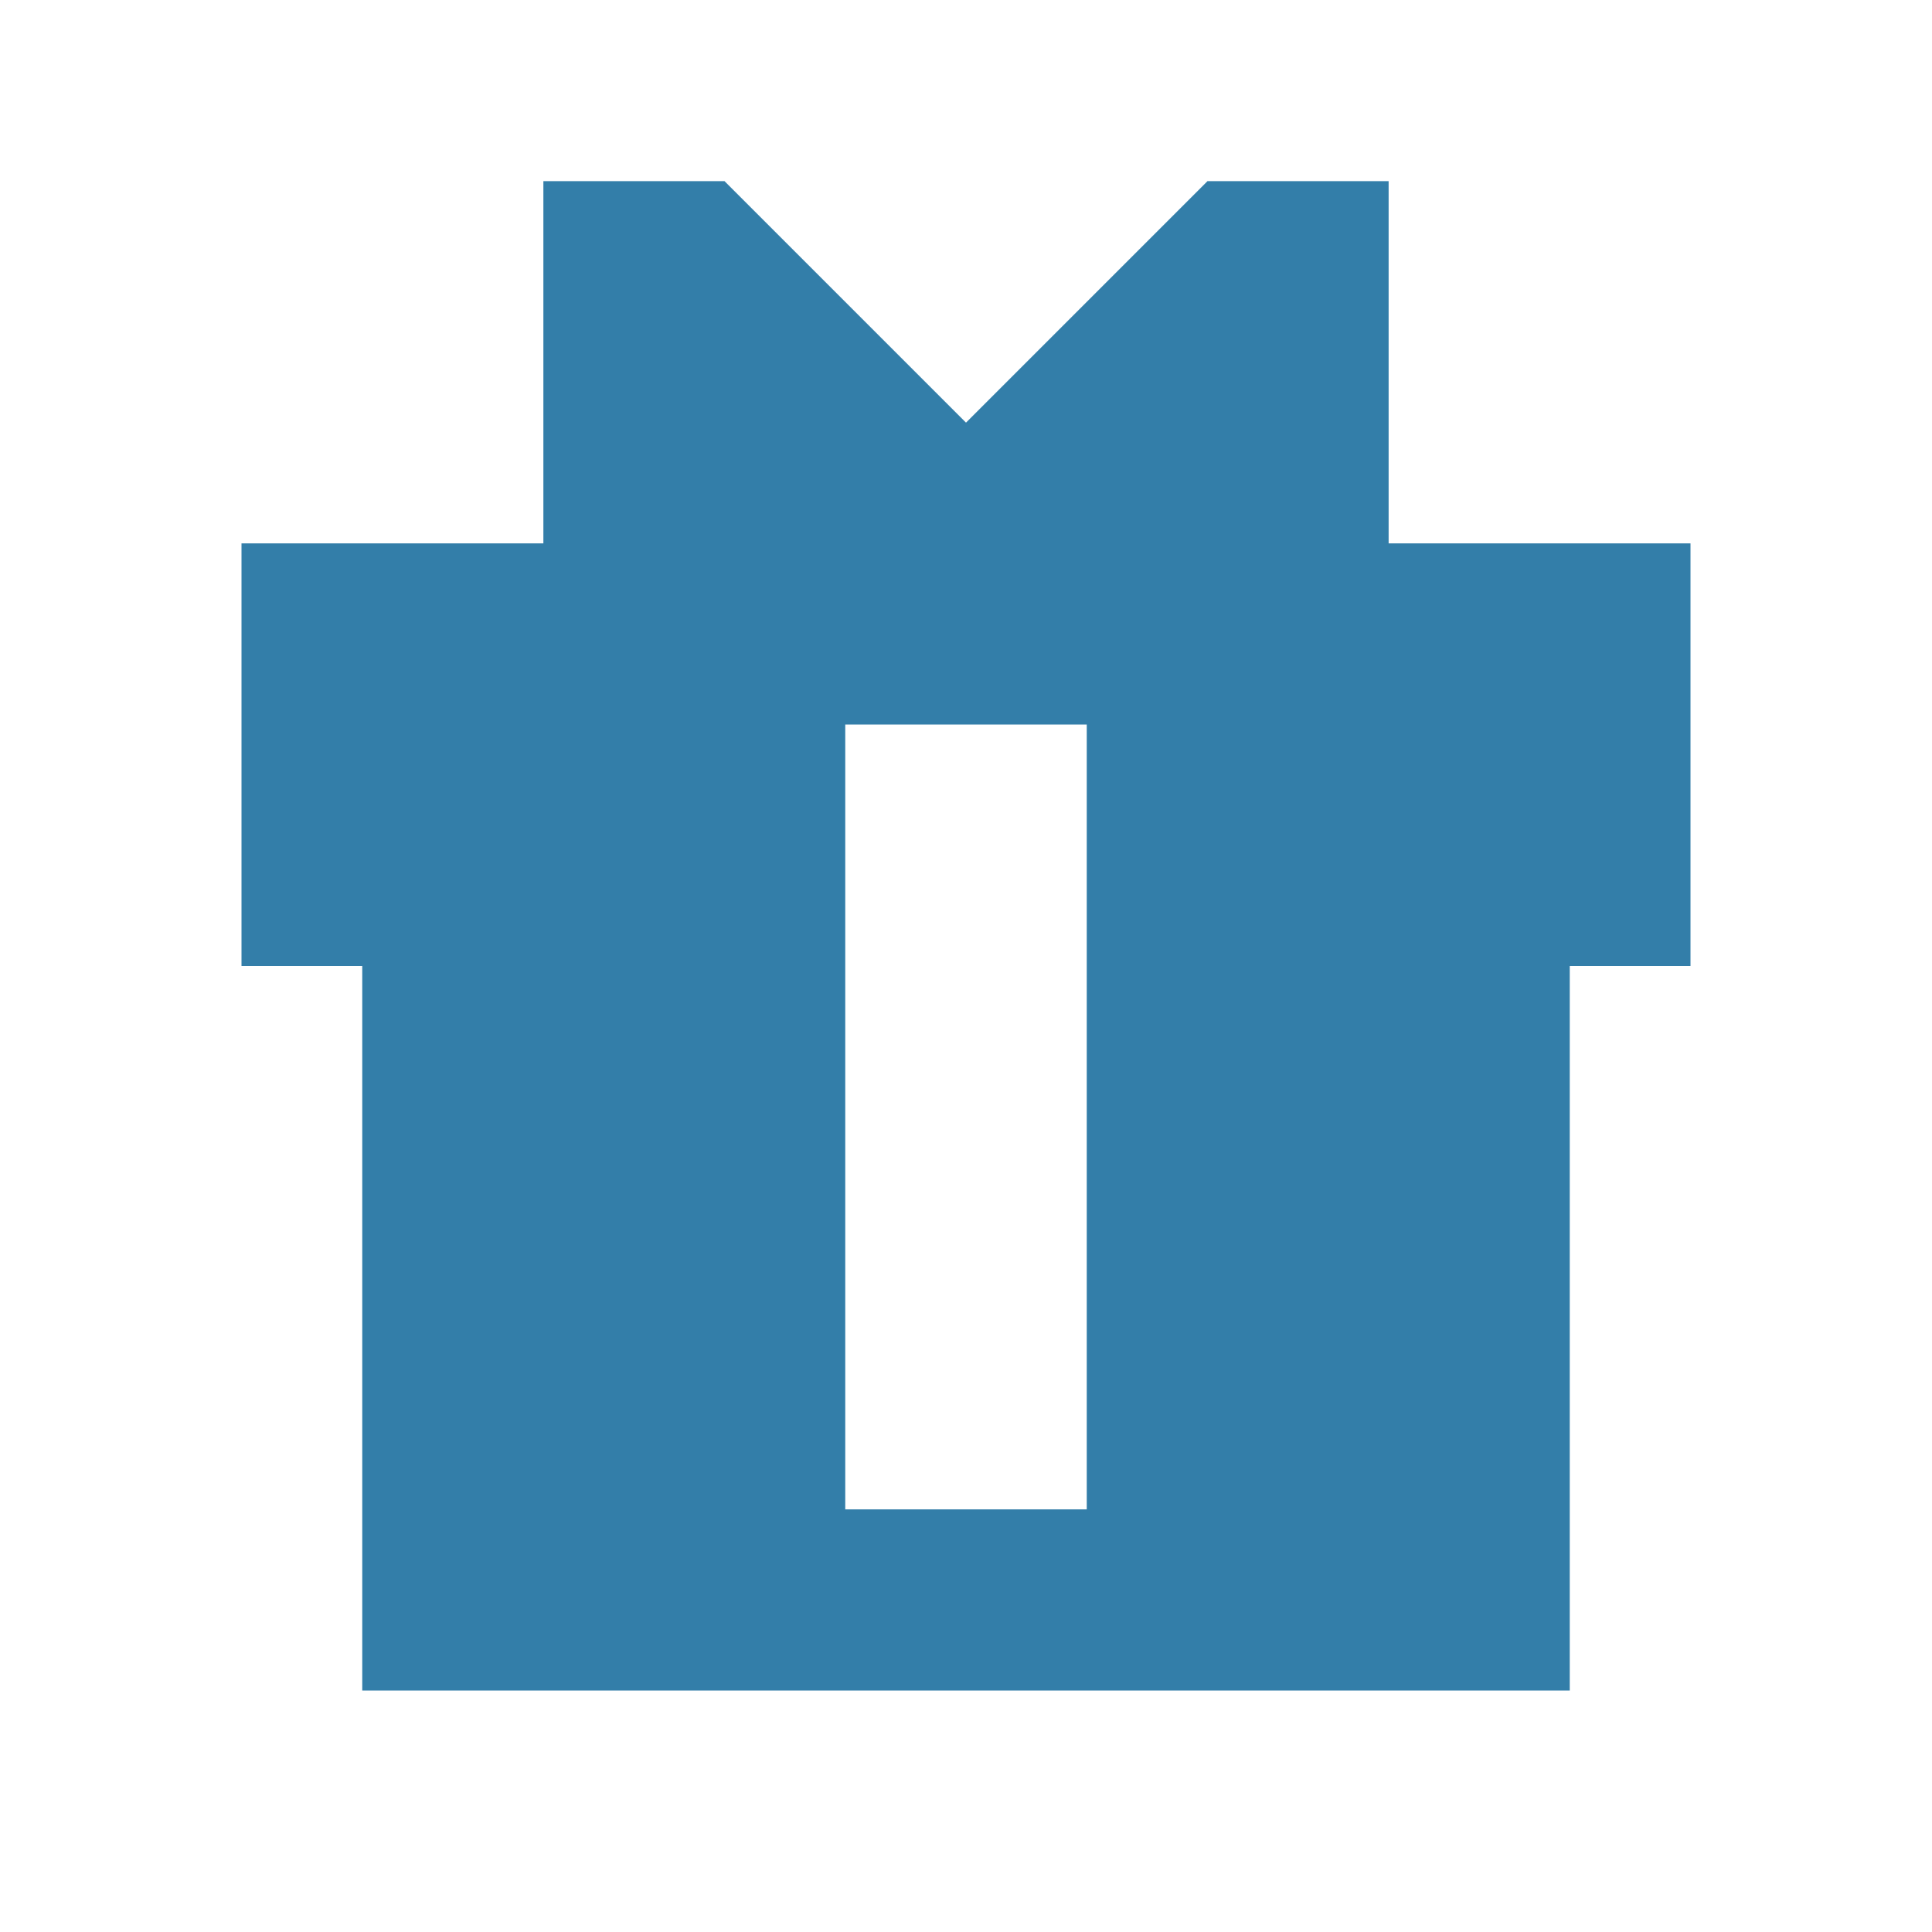 <svg xmlns="http://www.w3.org/2000/svg" viewBox="0 0 20 20" fill="#337ea9"><path d="M14.375 5.625v-3.75H12.5l-2.5 2.5-2.5-2.5H5.625v3.75H2.5V10h1.25v7.5h12.5V10h1.25V5.625zm-3.125 10h-2.5V7.5h2.5z" fill="#337ea9"></path></svg>